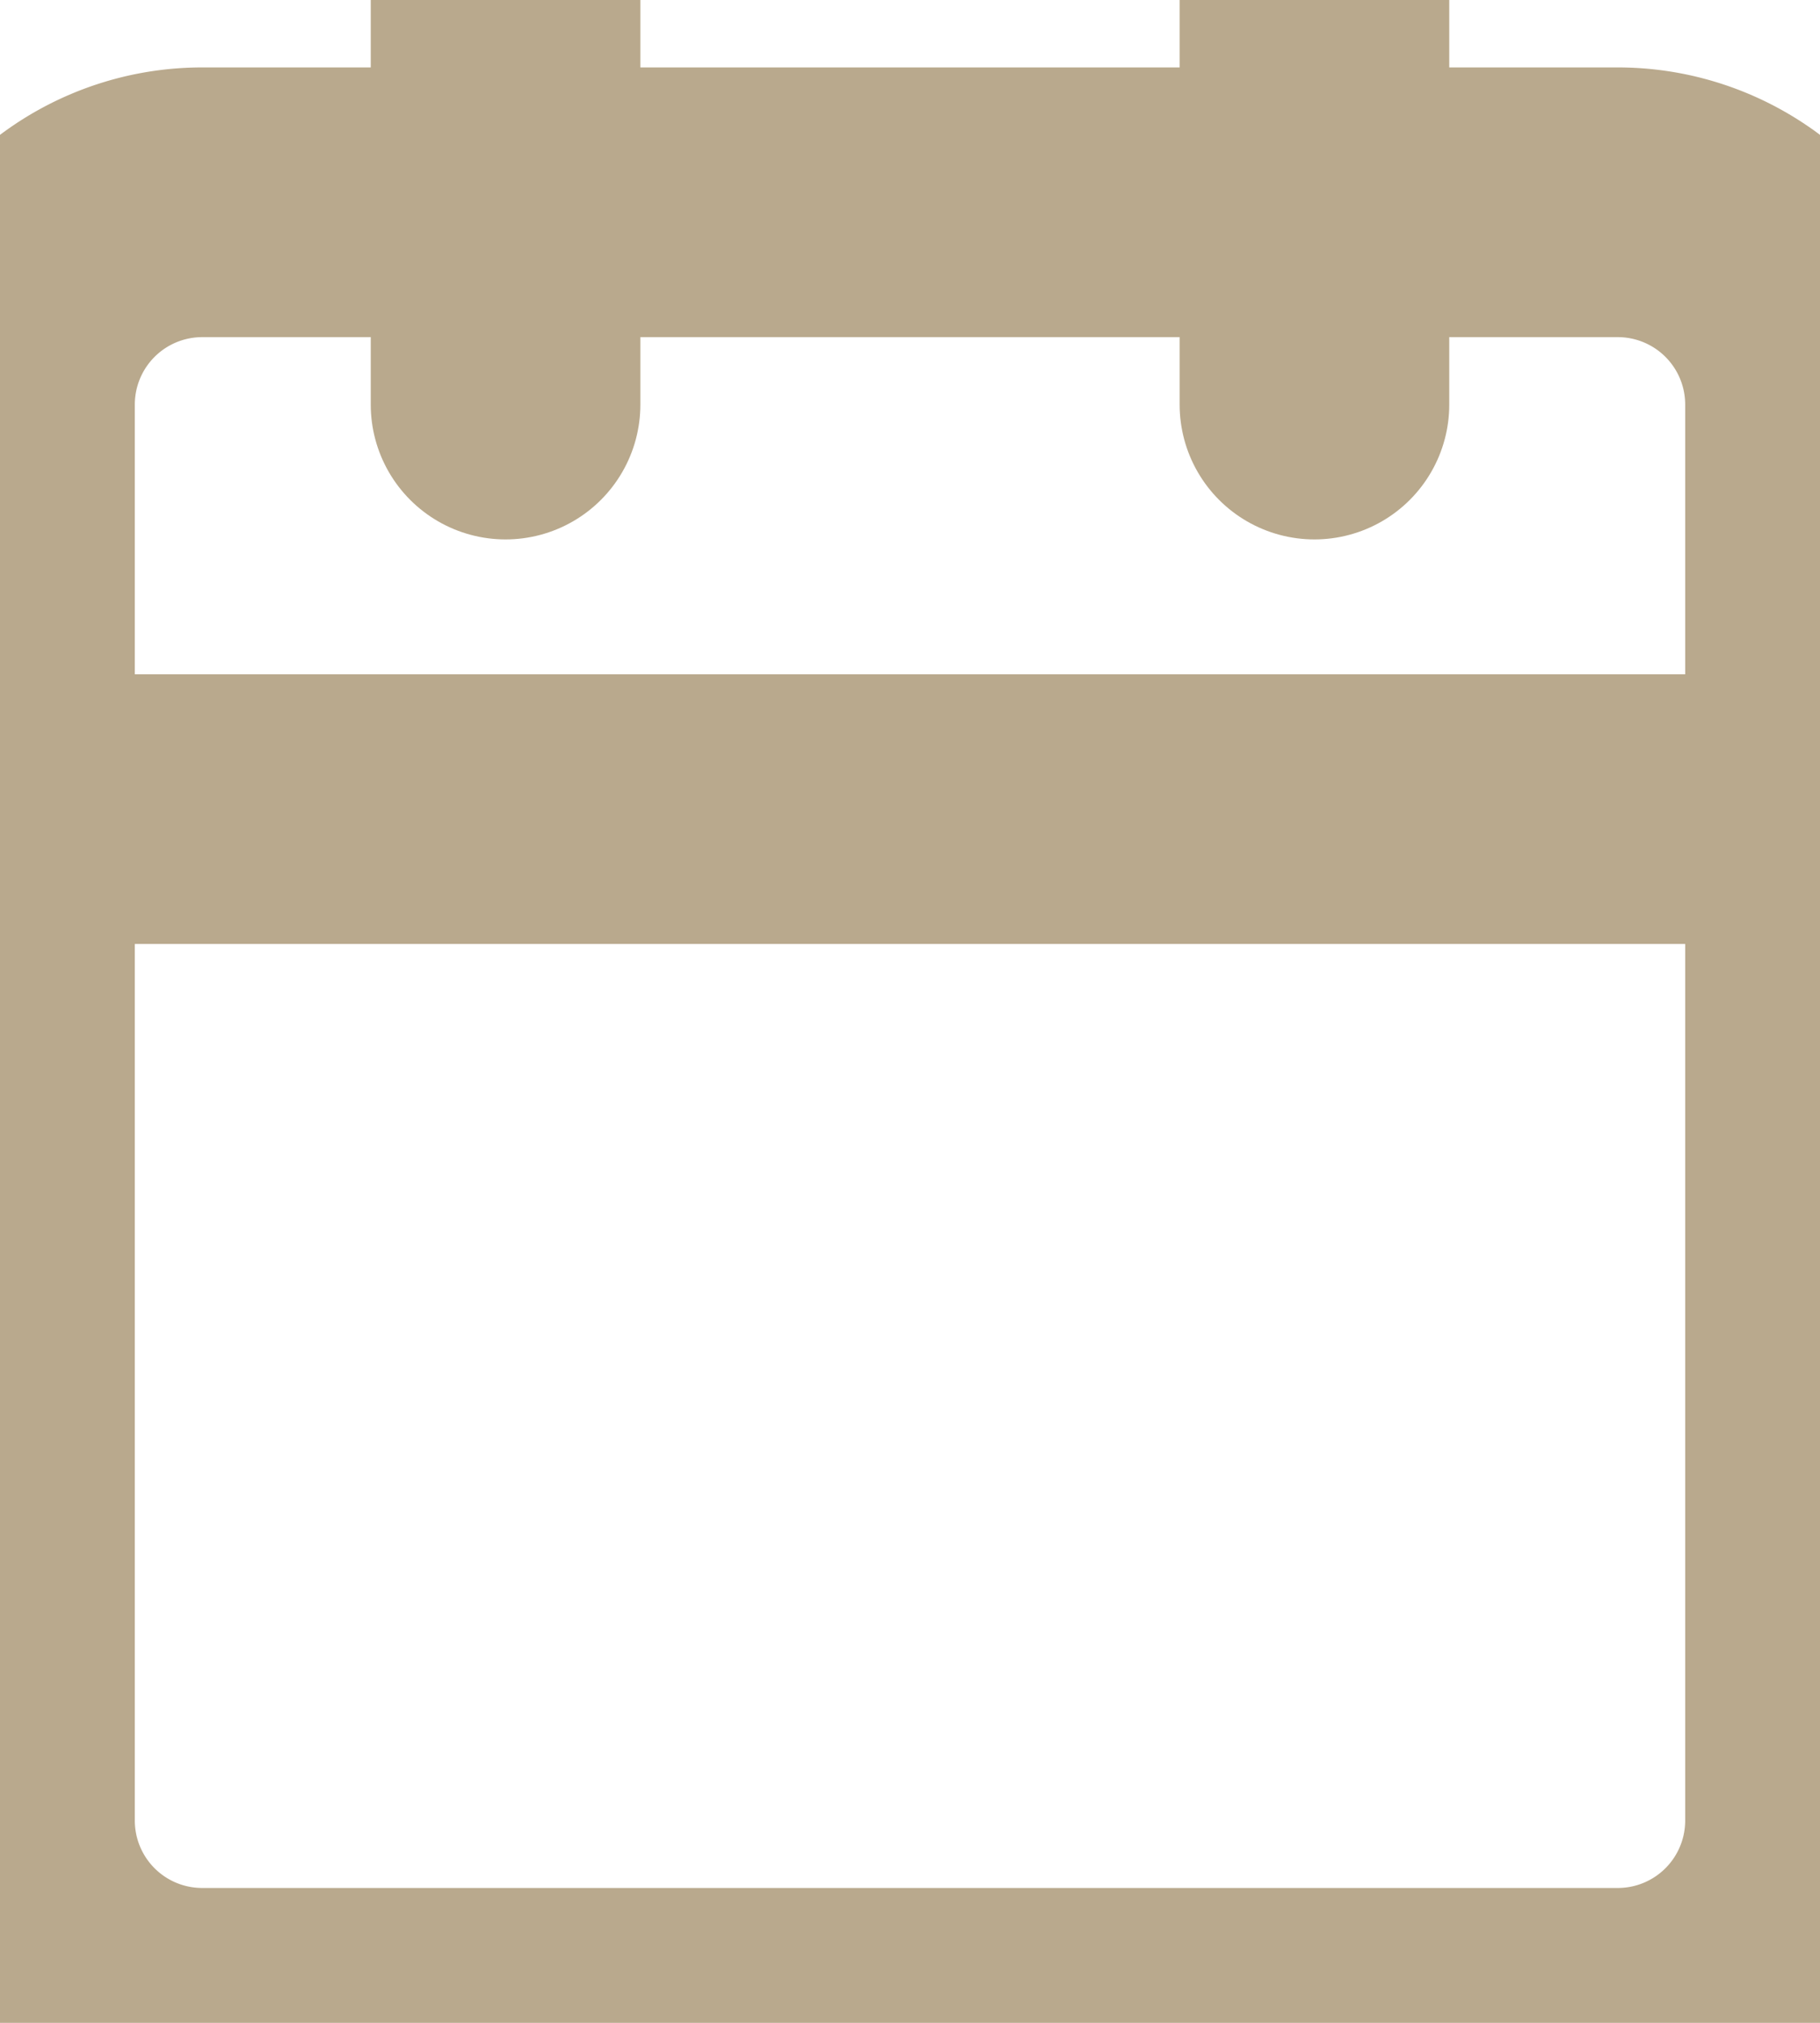 <svg class="w-auto h-4 mr-2 inline-block mt-[3px]" xmlns="http://www.w3.org/2000/svg" width="20.25" height="22.5" viewBox="1470.64 1307.198 13.5 15"><g data-name="Icon feather-calendar"><path d="M1472.14 1308.698h10.5a1.5 1.5 0 0 1 1.5 1.5v10.5a1.5 1.5 0 0 1-1.5 1.5h-10.5a1.5 1.5 0 0 1-1.5-1.5v-10.5a1.5 1.5 0 0 1 1.5-1.5Z" stroke-linejoin="round" stroke-linecap="round" stroke-width="2" stroke="#b9a98d" fill="transparent" data-name="Path 424"></path><path d="M1480.39 1307.198v3" stroke-linejoin="round" stroke-linecap="round" stroke-width="2" stroke="#b9a98d" fill="transparent" data-name="Path 425"></path><path d="M1474.39 1307.198v3" stroke-linejoin="round" stroke-linecap="round" stroke-width="2" stroke="#b9a98d" fill="transparent" data-name="Path 426"></path><path d="M1470.64 1313.198h13.5" stroke-linejoin="round" stroke-linecap="round" stroke-width="2" stroke="#b9a98d" fill="transparent" data-name="Path 427"></path></g></svg>